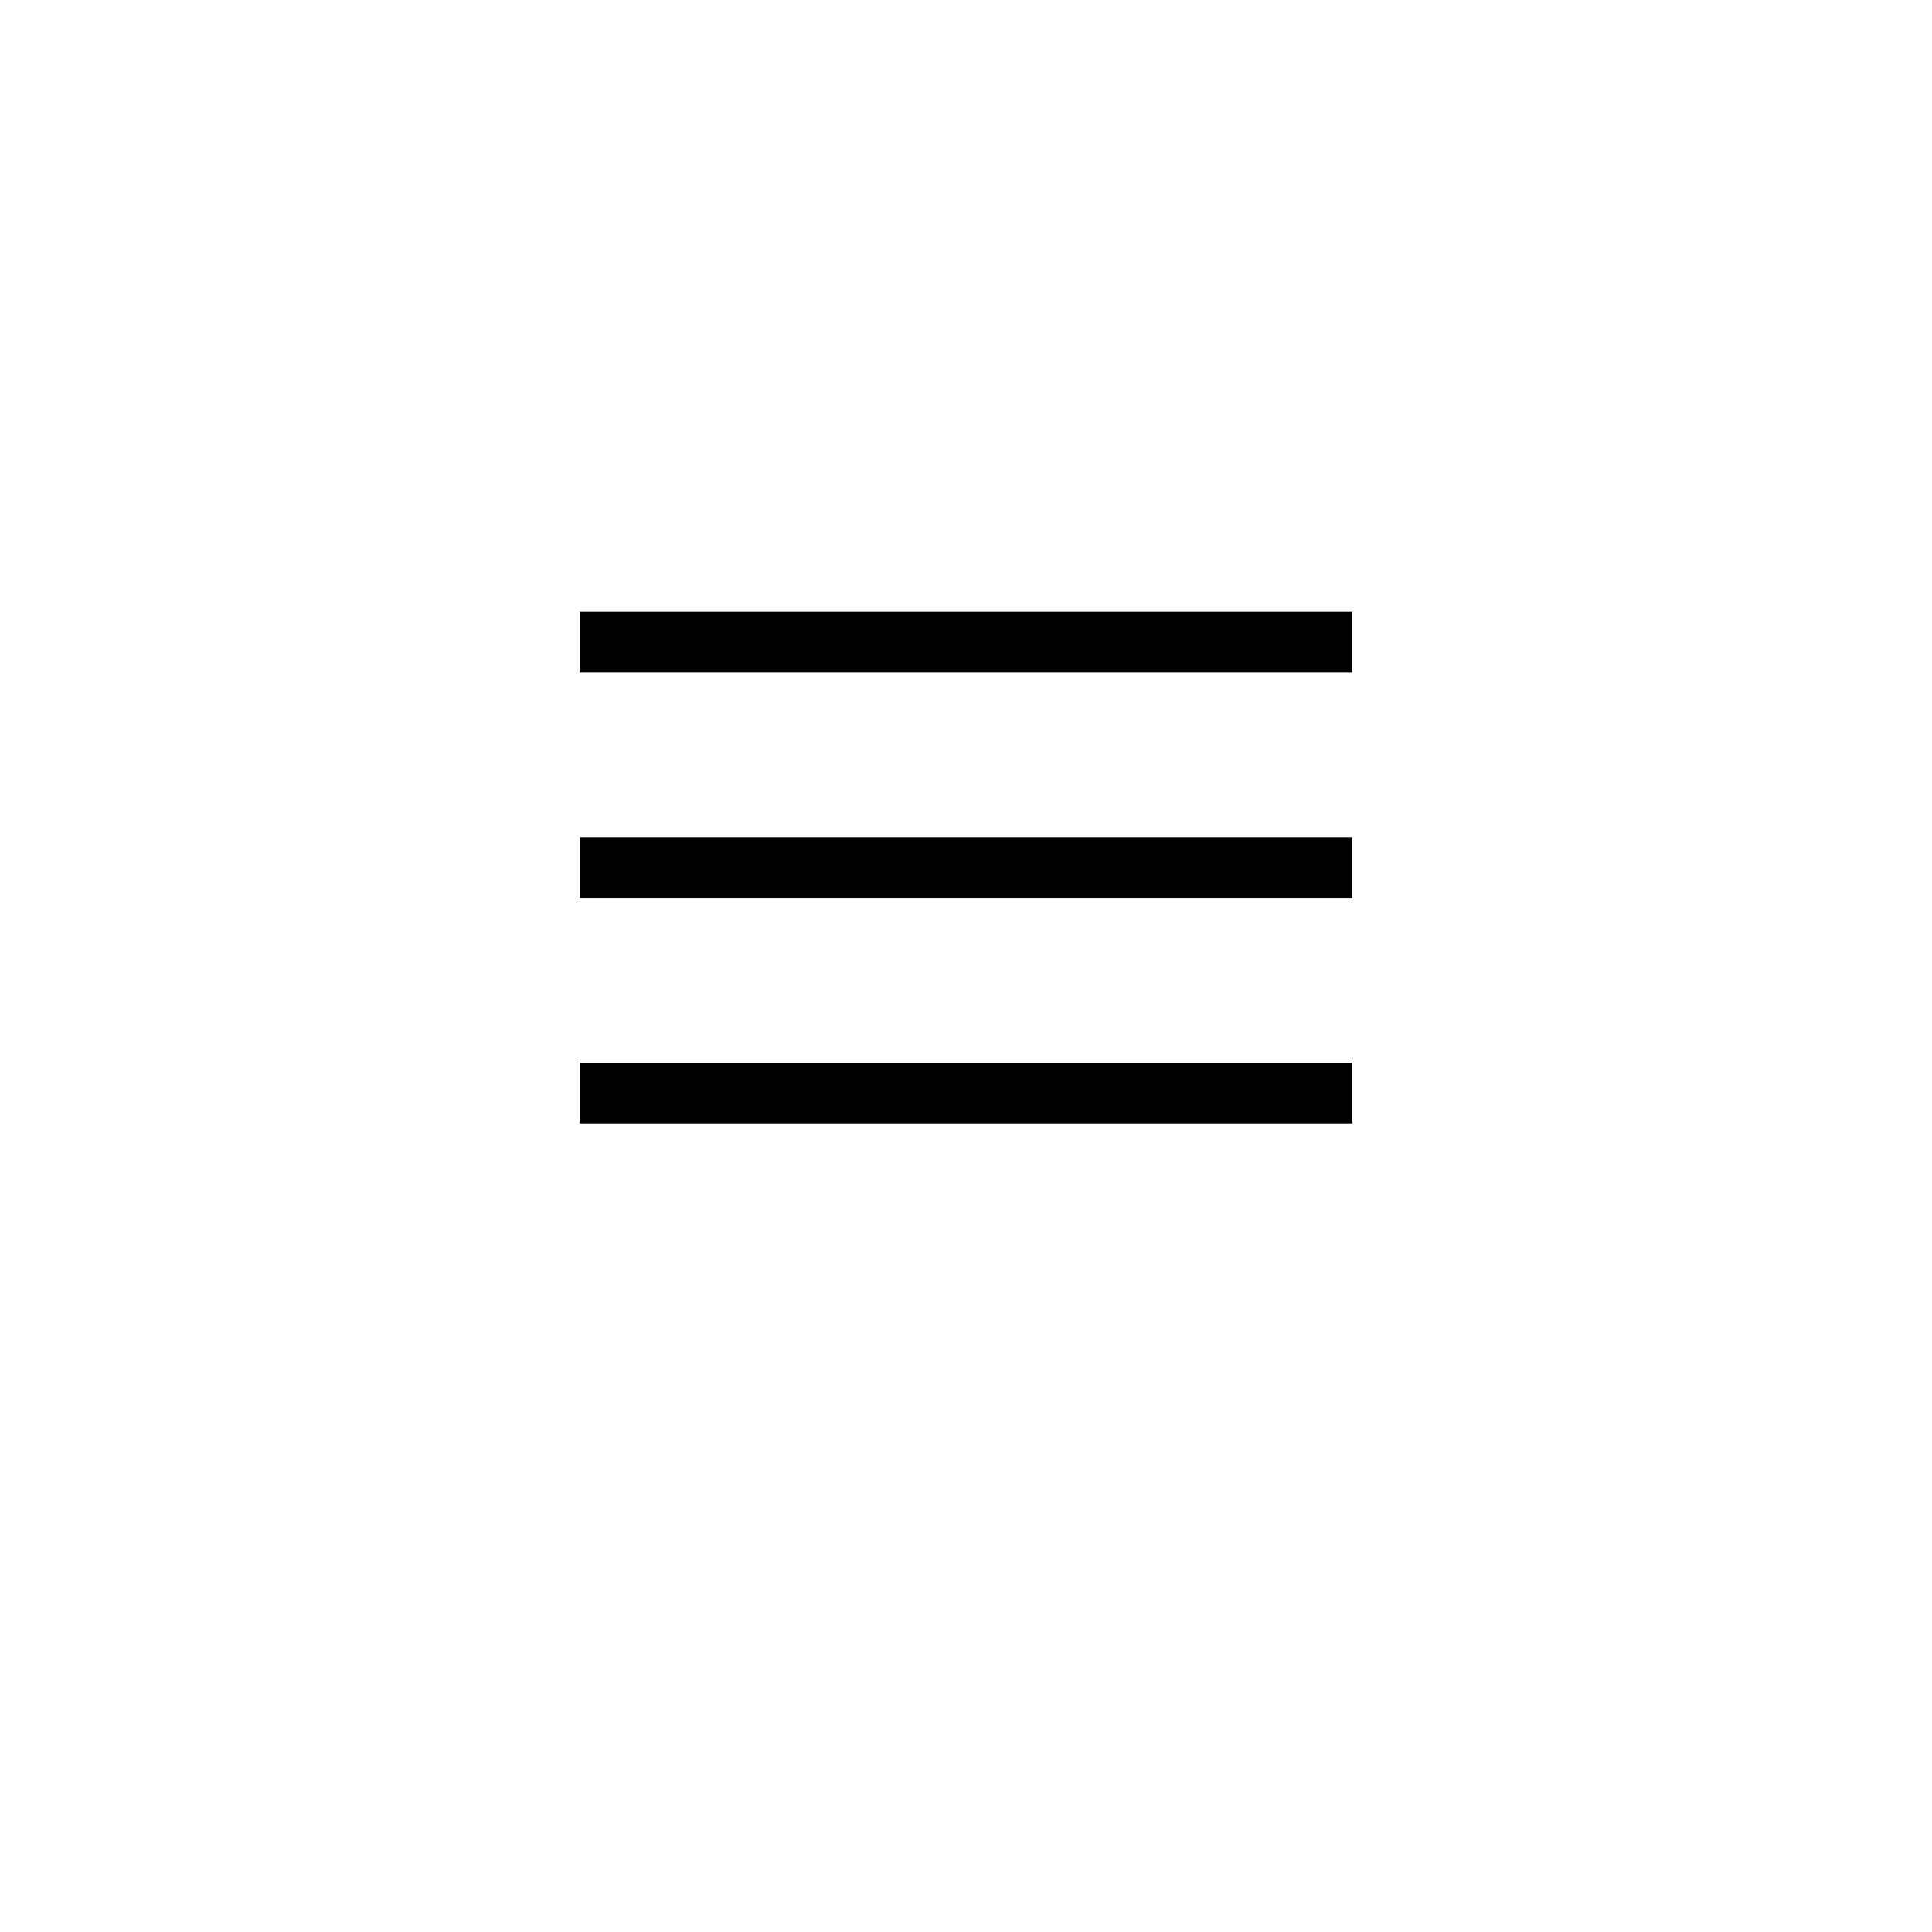 <svg width="60" height="60" viewBox="0 0 60 60" fill="none" xmlns="http://www.w3.org/2000/svg">
<g filter="url(#filter0_d_1240_13070)">
<rect x="5" y="2" width="50" height="50" rx="25" fill="white"/>
</g>
<path d="M18 20.889V19H42V20.889H18Z" fill="black"/>
<path d="M18 27.889V26H42V27.889H18Z" fill="black"/>
<path d="M18 34.889V33H42V34.889H18Z" fill="black"/>
<defs>
<filter id="filter0_d_1240_13070" x="0" y="0" width="60" height="60" filterUnits="userSpaceOnUse" color-interpolation-filters="sRGB">
<feFlood flood-opacity="0" result="BackgroundImageFix"/>
<feColorMatrix in="SourceAlpha" type="matrix" values="0 0 0 0 0 0 0 0 0 0 0 0 0 0 0 0 0 0 127 0" result="hardAlpha"/>
<feOffset dy="3"/>
<feGaussianBlur stdDeviation="2.5"/>
<feComposite in2="hardAlpha" operator="out"/>
<feColorMatrix type="matrix" values="0 0 0 0 0 0 0 0 0 0 0 0 0 0 0 0 0 0 0.11 0"/>
<feBlend mode="normal" in2="BackgroundImageFix" result="effect1_dropShadow_1240_13070"/>
<feBlend mode="normal" in="SourceGraphic" in2="effect1_dropShadow_1240_13070" result="shape"/>
</filter>
</defs>
</svg>
